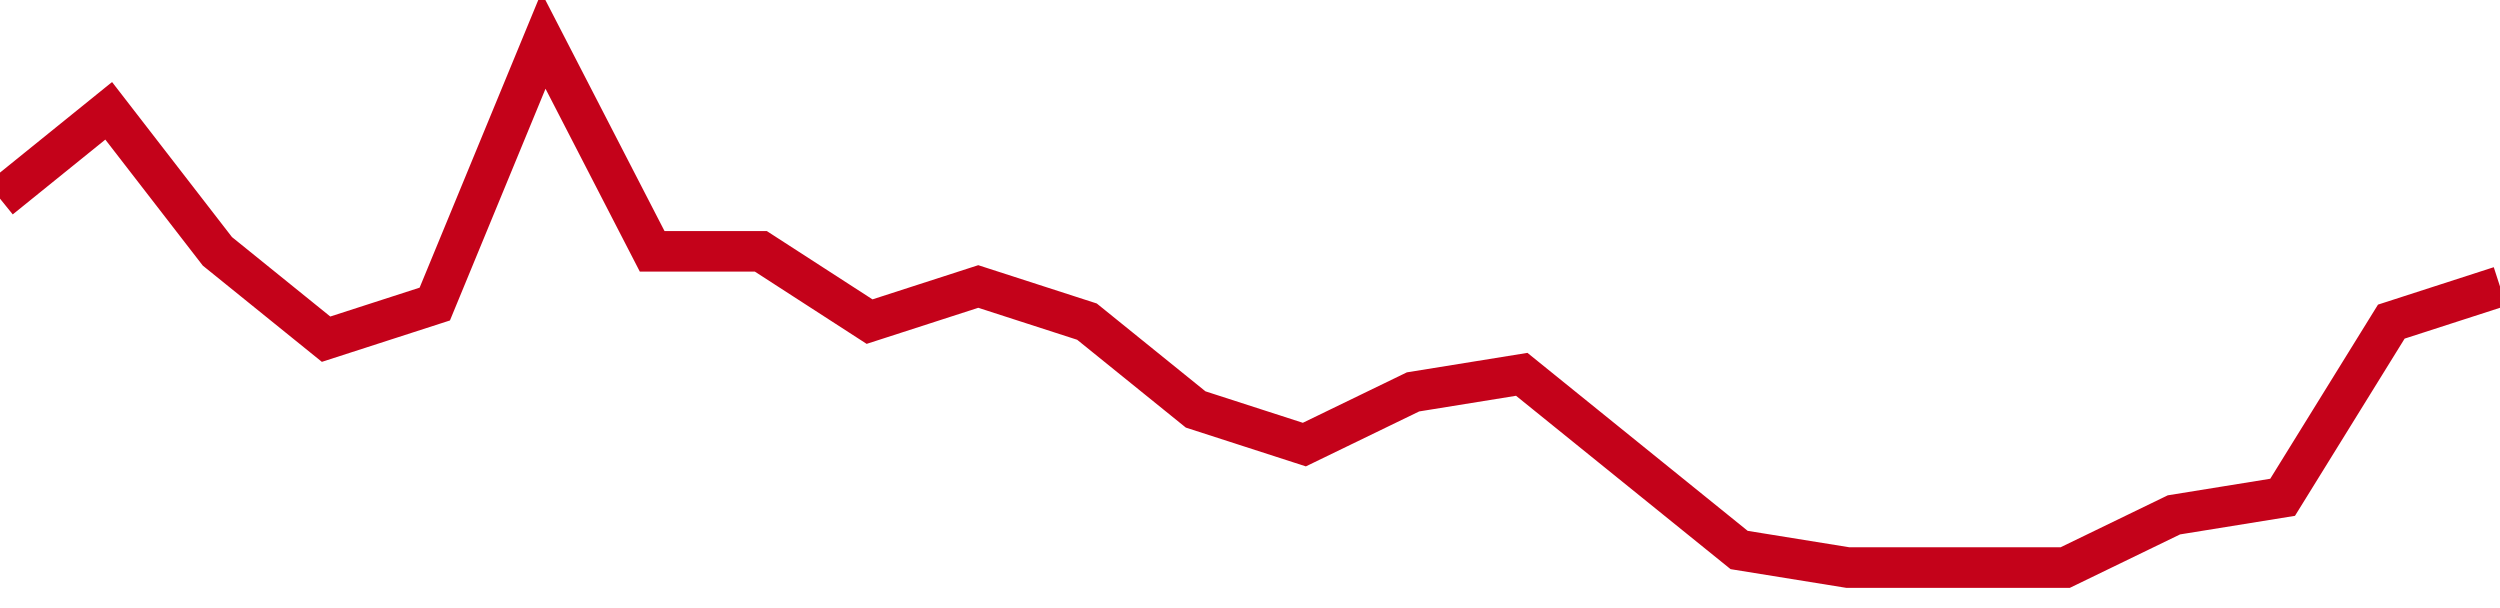 <!-- Generated with https://github.com/jxxe/sparkline/ --><svg viewBox="0 0 185 45" class="sparkline" xmlns="http://www.w3.org/2000/svg"><path class="sparkline--fill" d="M 0 14.7 L 0 14.7 L 8.043 8.2 L 16.087 18.6 L 24.13 25.1 L 32.174 22.5 L 40.217 3 L 48.261 18.6 L 56.304 18.6 L 64.348 23.8 L 72.391 21.2 L 80.435 23.8 L 88.478 30.3 L 96.522 32.9 L 104.565 29 L 112.609 27.7 L 120.652 34.2 L 128.696 40.7 L 136.739 42 L 144.783 42 L 152.826 42 L 160.87 38.1 L 168.913 36.8 L 176.957 23.8 L 185 21.2 V 45 L 0 45 Z" stroke="none" fill="none" ></path><path class="sparkline--line" d="M 0 14.7 L 0 14.7 L 8.043 8.2 L 16.087 18.6 L 24.13 25.1 L 32.174 22.5 L 40.217 3 L 48.261 18.6 L 56.304 18.6 L 64.348 23.8 L 72.391 21.2 L 80.435 23.8 L 88.478 30.3 L 96.522 32.9 L 104.565 29 L 112.609 27.7 L 120.652 34.2 L 128.696 40.7 L 136.739 42 L 144.783 42 L 152.826 42 L 160.87 38.1 L 168.913 36.8 L 176.957 23.8 L 185 21.2" fill="none" stroke-width="3" stroke="#C4021A" ></path></svg>